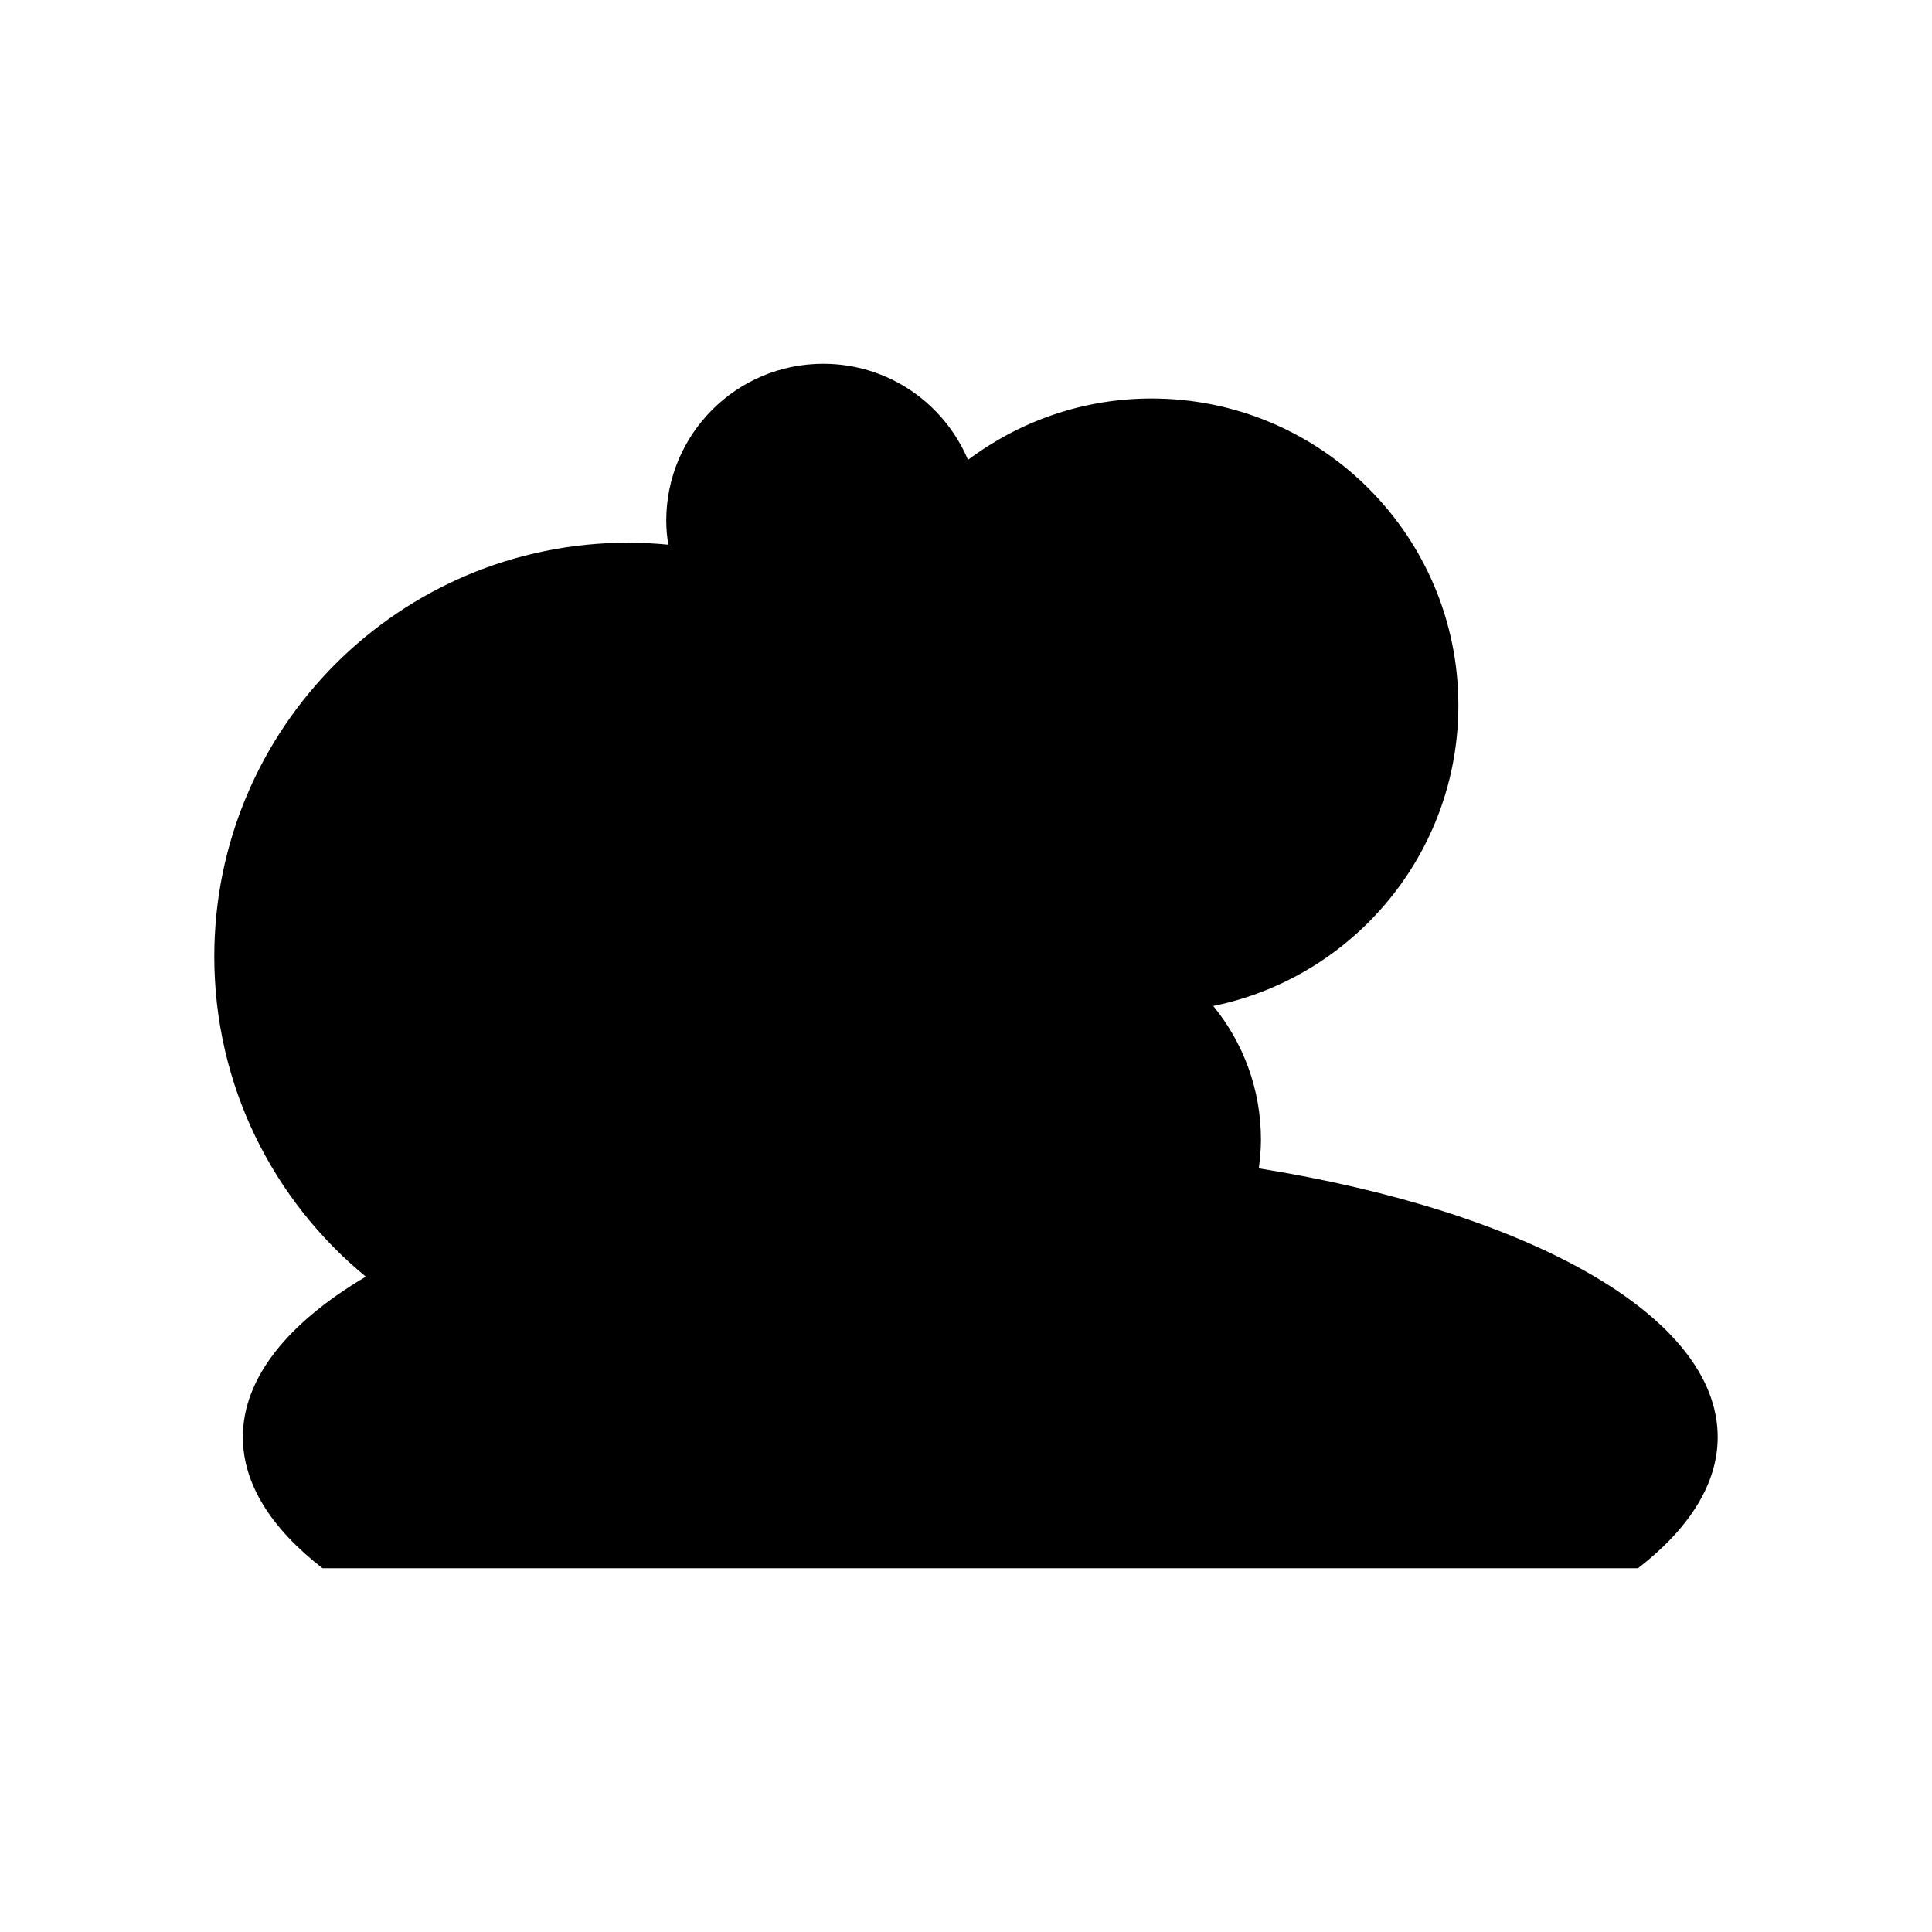 <?xml version="1.0" encoding="UTF-8"?>
<!-- Uploaded to: ICON Repo, www.iconrepo.com, Generator: ICON Repo Mixer Tools -->
<svg fill="#000000" width="800px" height="800px" version="1.1" viewBox="144 144 512 512" xmlns="http://www.w3.org/2000/svg">
 <path d="m240.95 482.32c-20.578 12.18-32.59 26.797-32.59 42.52 0 12.508 7.637 24.309 21.102 34.75h348.64c13.465-10.441 21.102-22.242 21.102-34.75 0-32.191-50.281-59.75-121.61-71.215 0.336-2.488 0.57-5.008 0.57-7.586 0-13.445-4.738-25.777-12.629-35.441 37.066-7.574 64.949-40.367 64.949-79.672 0-44.914-36.406-81.32-81.32-81.32-18.262 0-35.062 6.094-48.641 16.262-6.305-14.961-21.102-25.465-38.355-25.465-22.977 0-41.605 18.629-41.605 41.605 0 2.16 0.215 4.266 0.535 6.34-3.496-0.336-7.035-0.535-10.621-0.535-60.578 0-109.69 49.109-109.69 109.69 0.008 34.184 15.648 64.707 40.16 84.82z"/>
</svg>